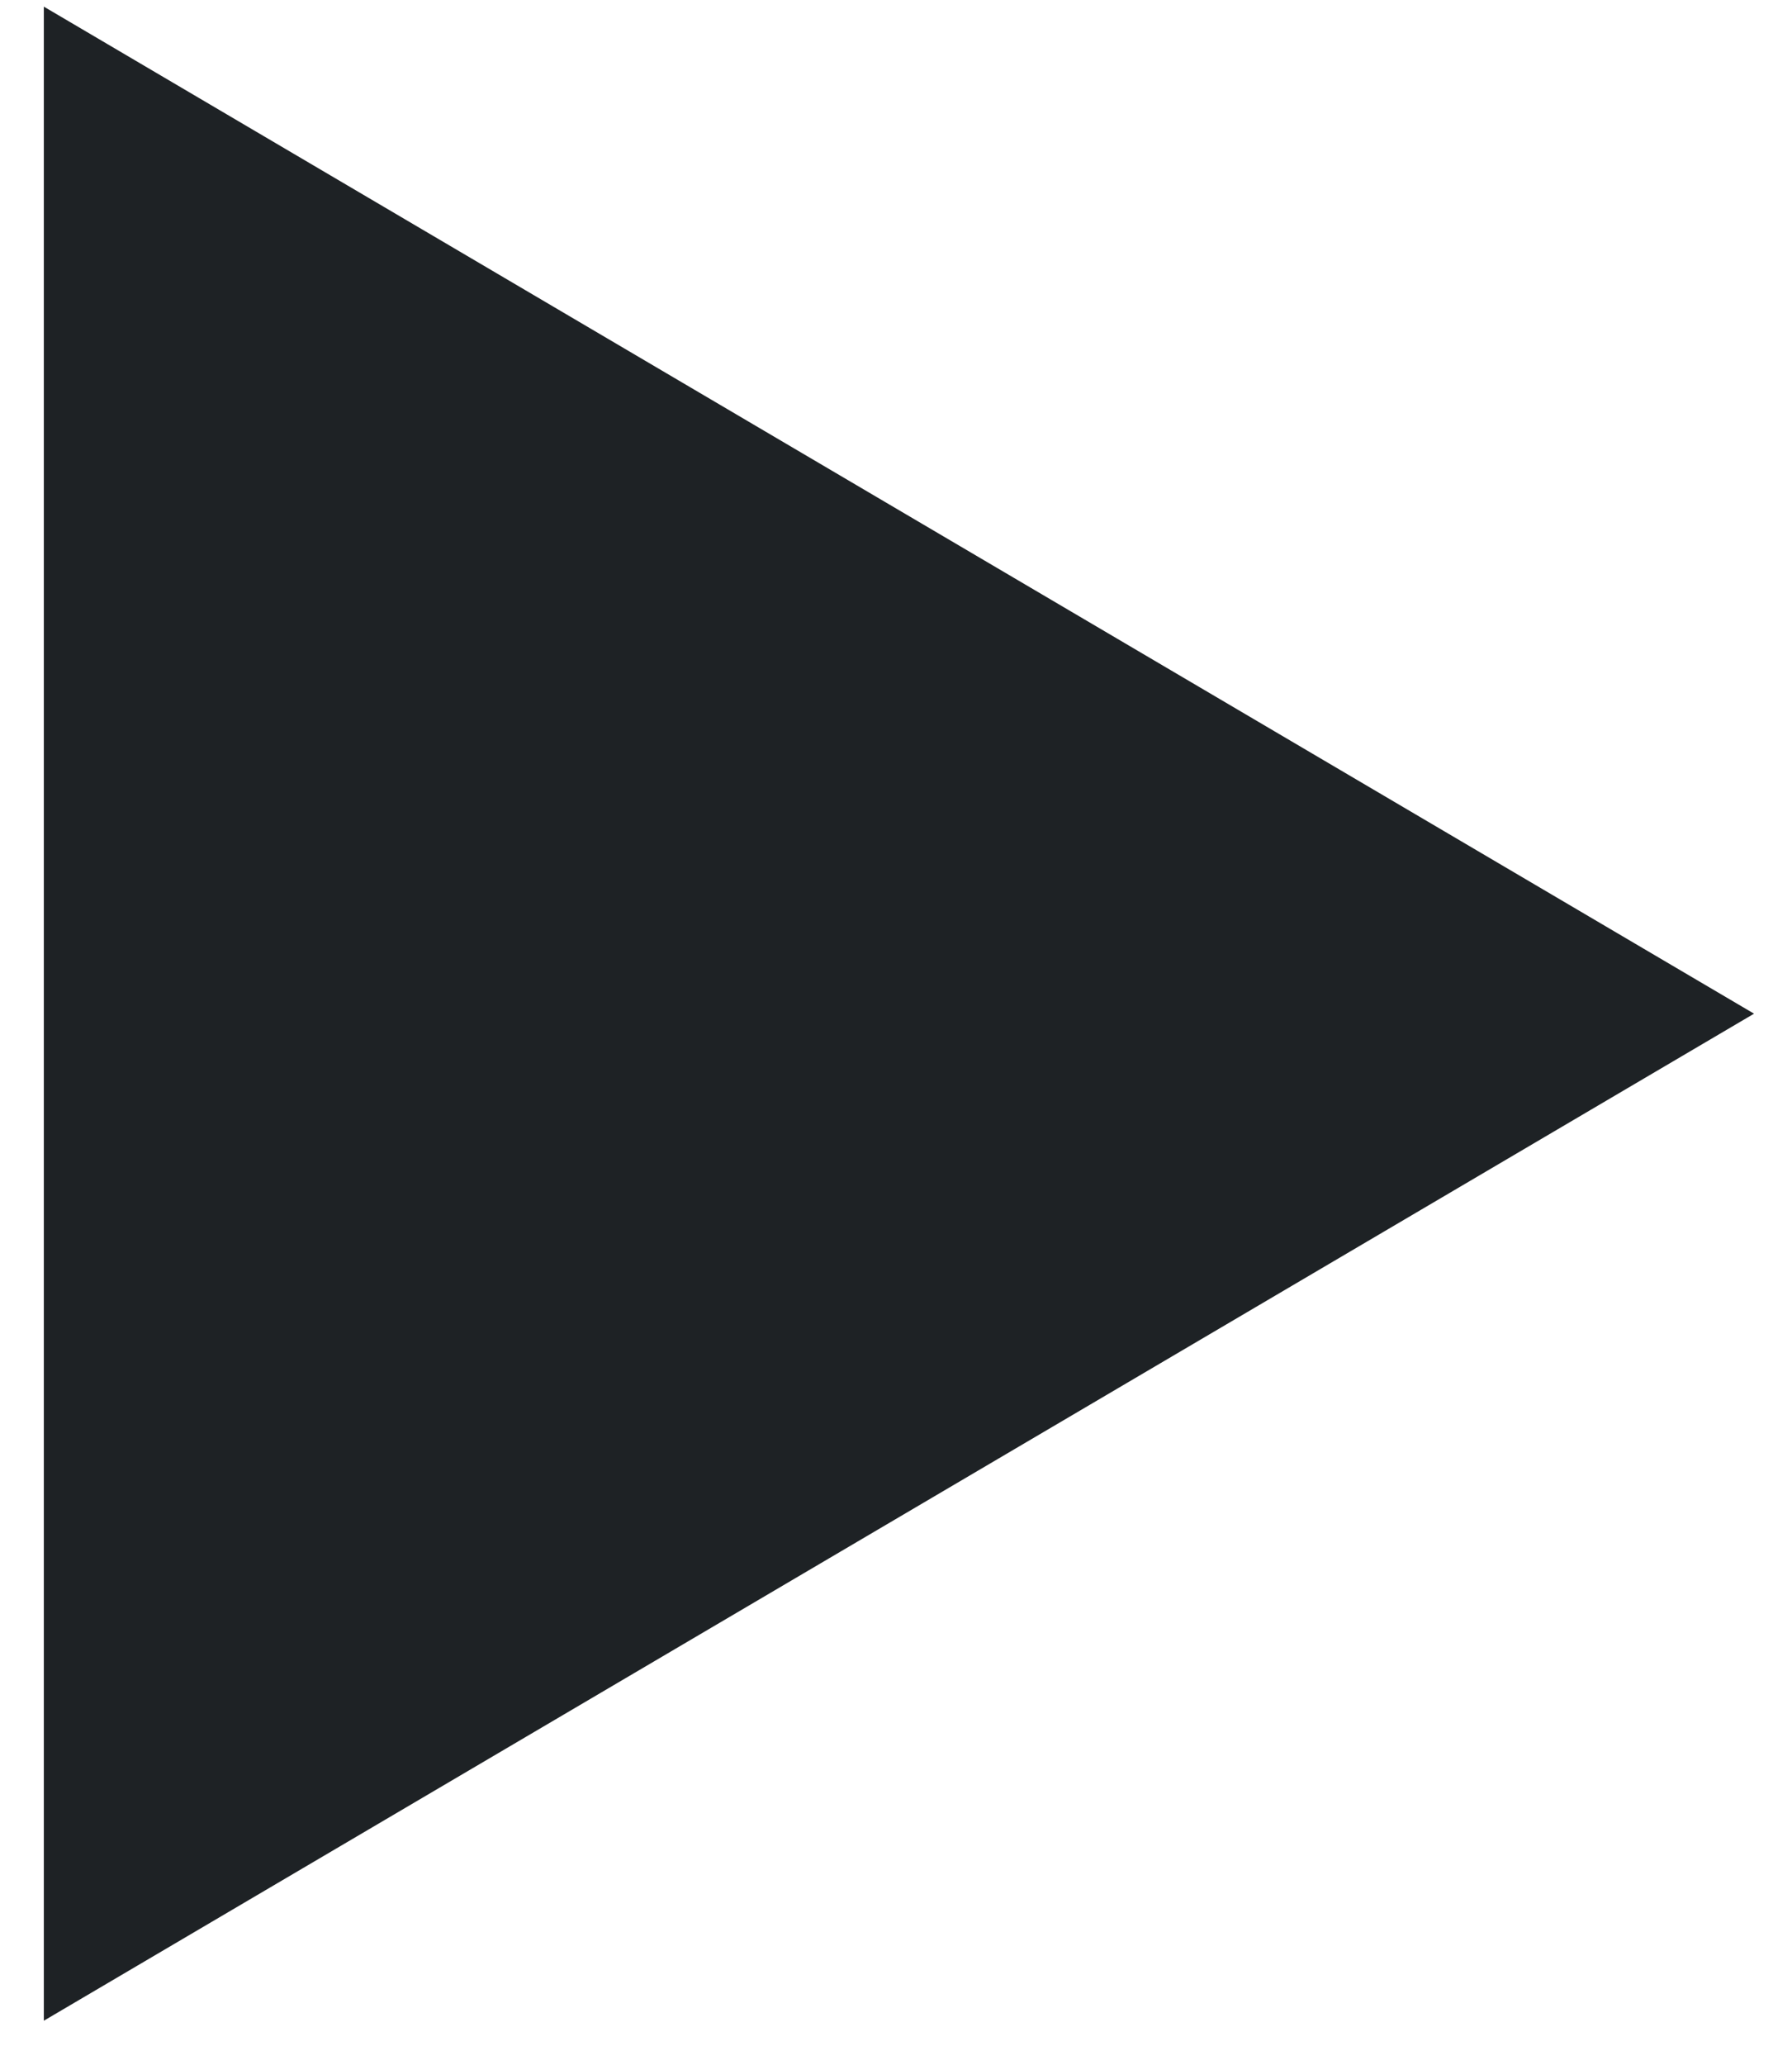 <?xml version="1.0" encoding="UTF-8"?> <svg xmlns="http://www.w3.org/2000/svg" width="33" height="38" viewBox="0 0 33 38" fill="none"> <path d="M0.807 0.122L32.301 18.655L0.807 37.188L0.807 0.122Z" fill="#1E2225"></path> </svg> 
